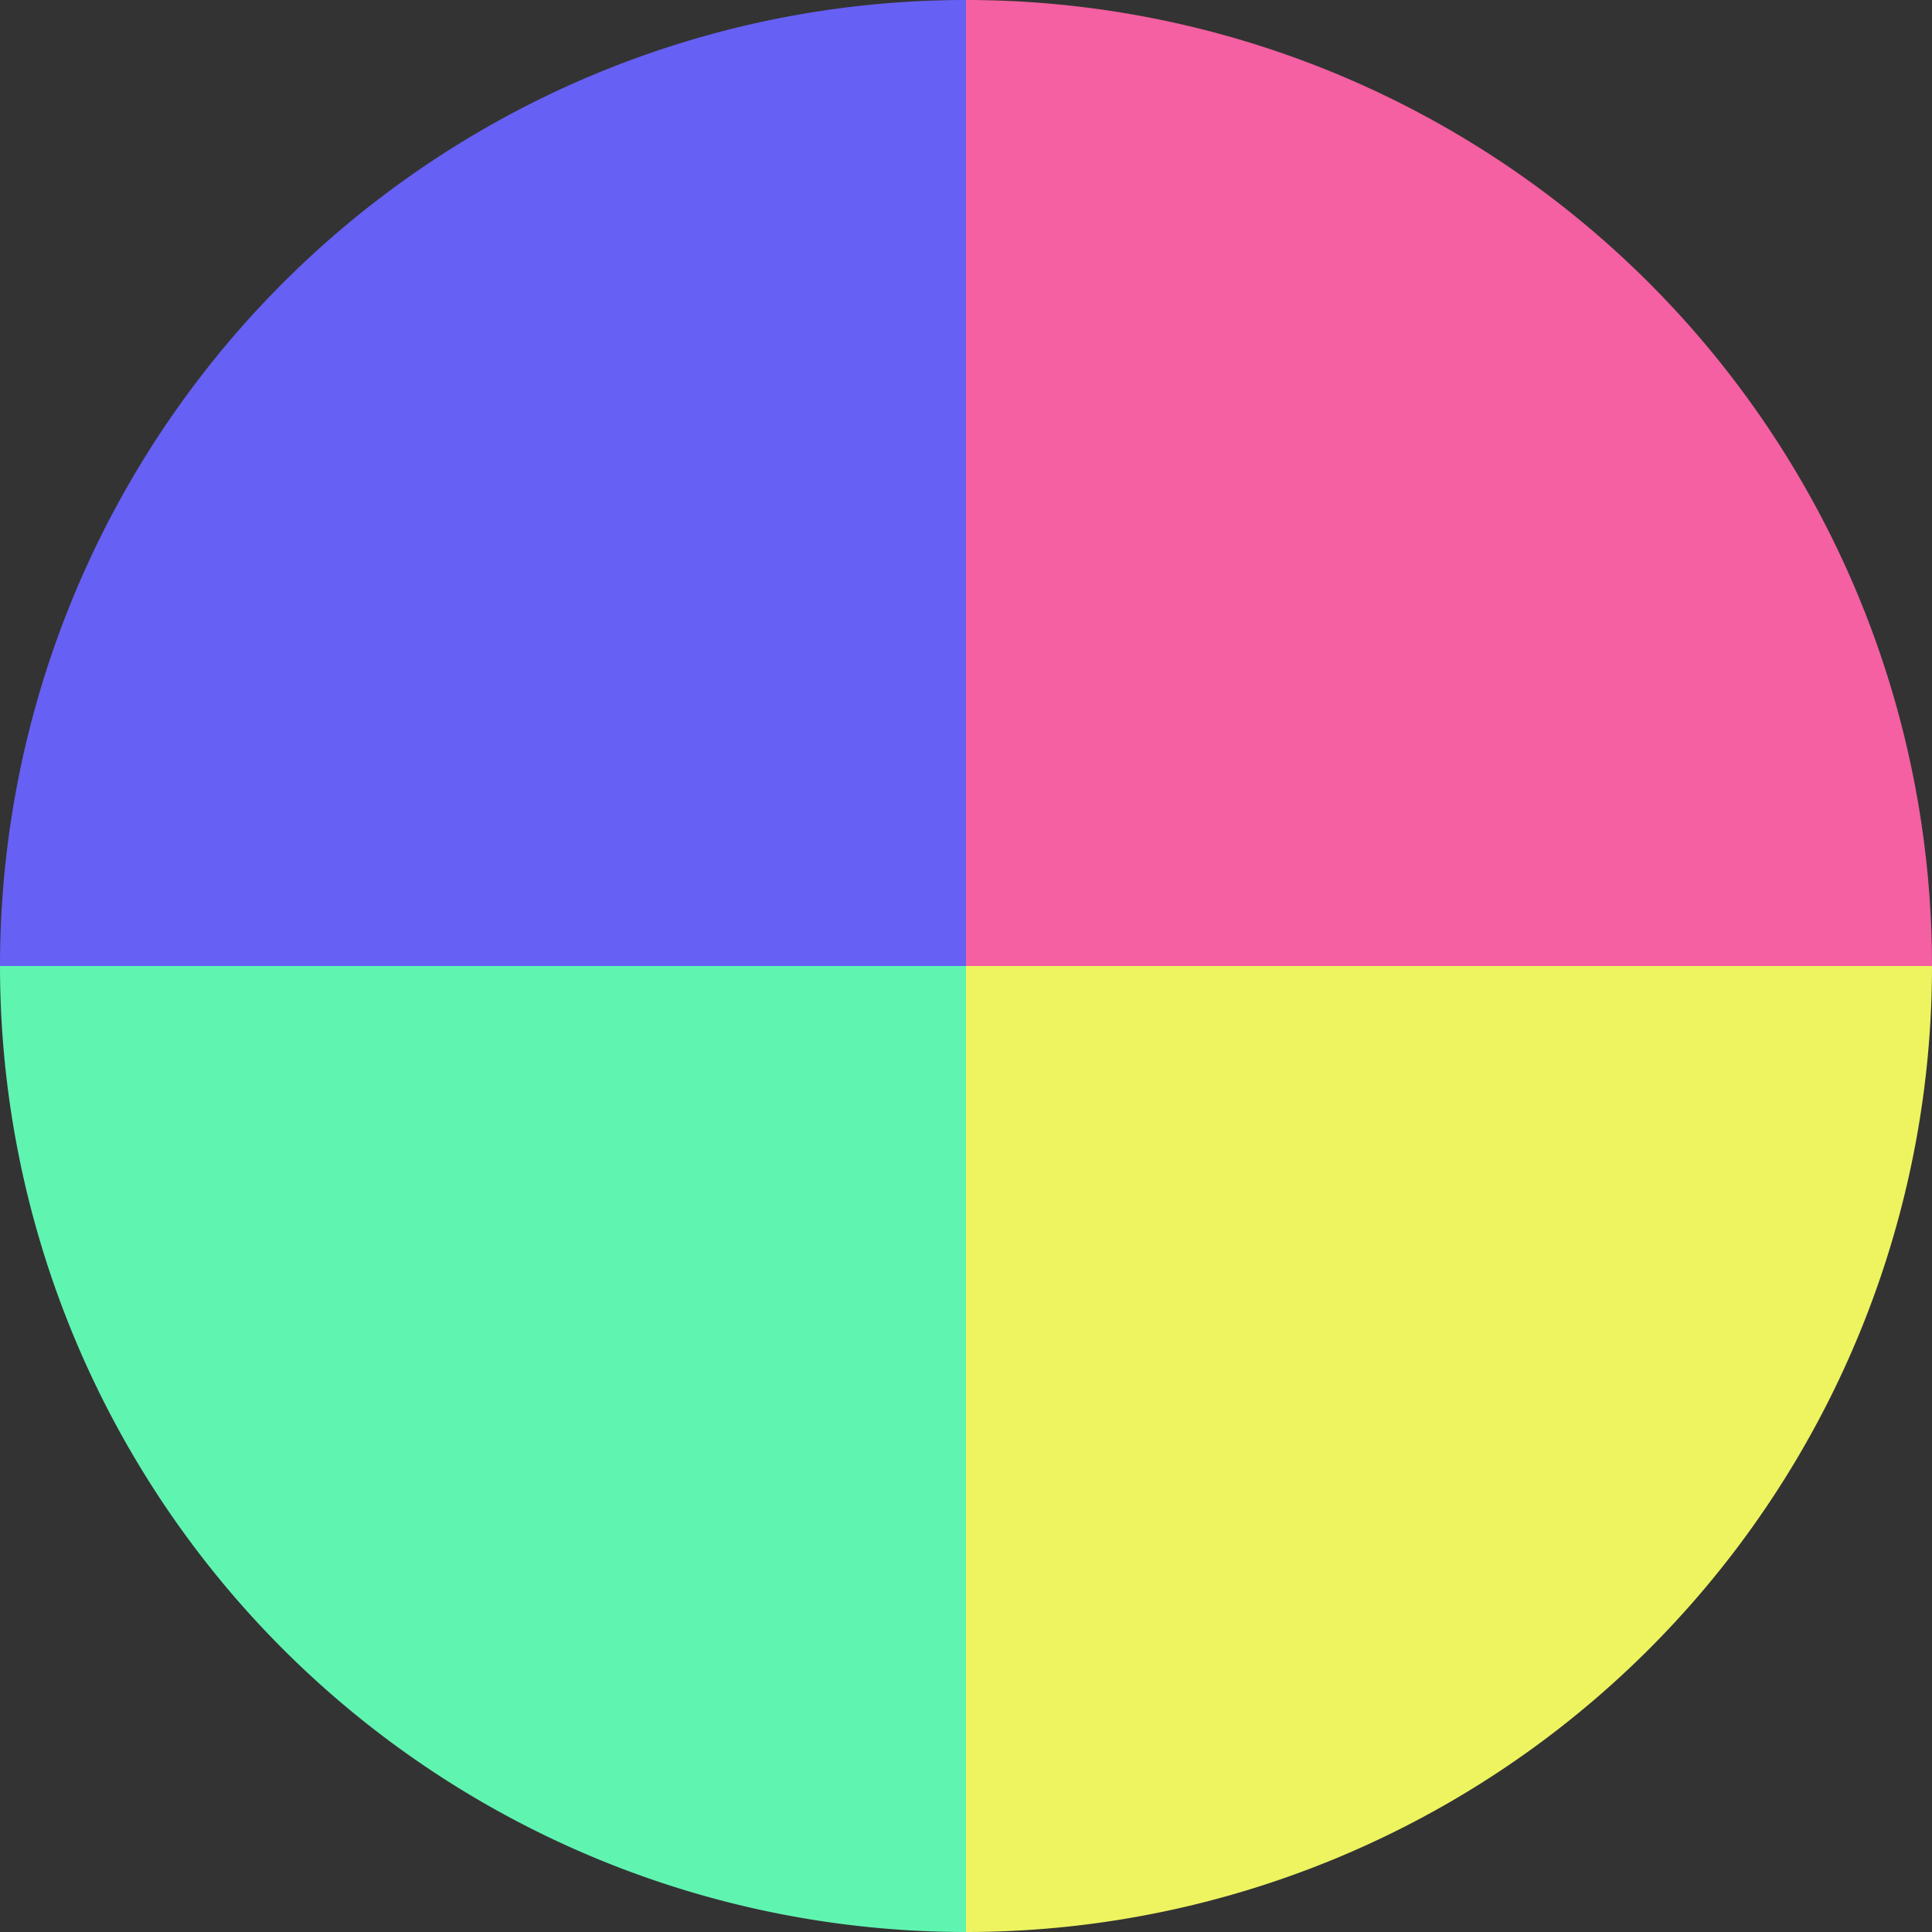 <?xml version="1.0" standalone="no"?>
<svg width="500" height="500" viewBox="-1 -1 2 2" xmlns="http://www.w3.org/2000/svg">
        <rect x="-1" y="-1" width="2" height="2" fill="#333333" stroke="none"/>
        <path d="M 0 -1 
             A 1,1 0 0,1 1 0             L 0,0
             z" fill="#f460a1" />
            <path d="M 1 0 
             A 1,1 0 0,1 0 1             L 0,0
             z" fill="#edf460" />
            <path d="M 0 1 
             A 1,1 0 0,1 -1 0             L 0,0
             z" fill="#60f4b1" />
            <path d="M -1 0 
             A 1,1 0 0,1 -0 -1             L 0,0
             z" fill="#6760f4" />
    </svg>
